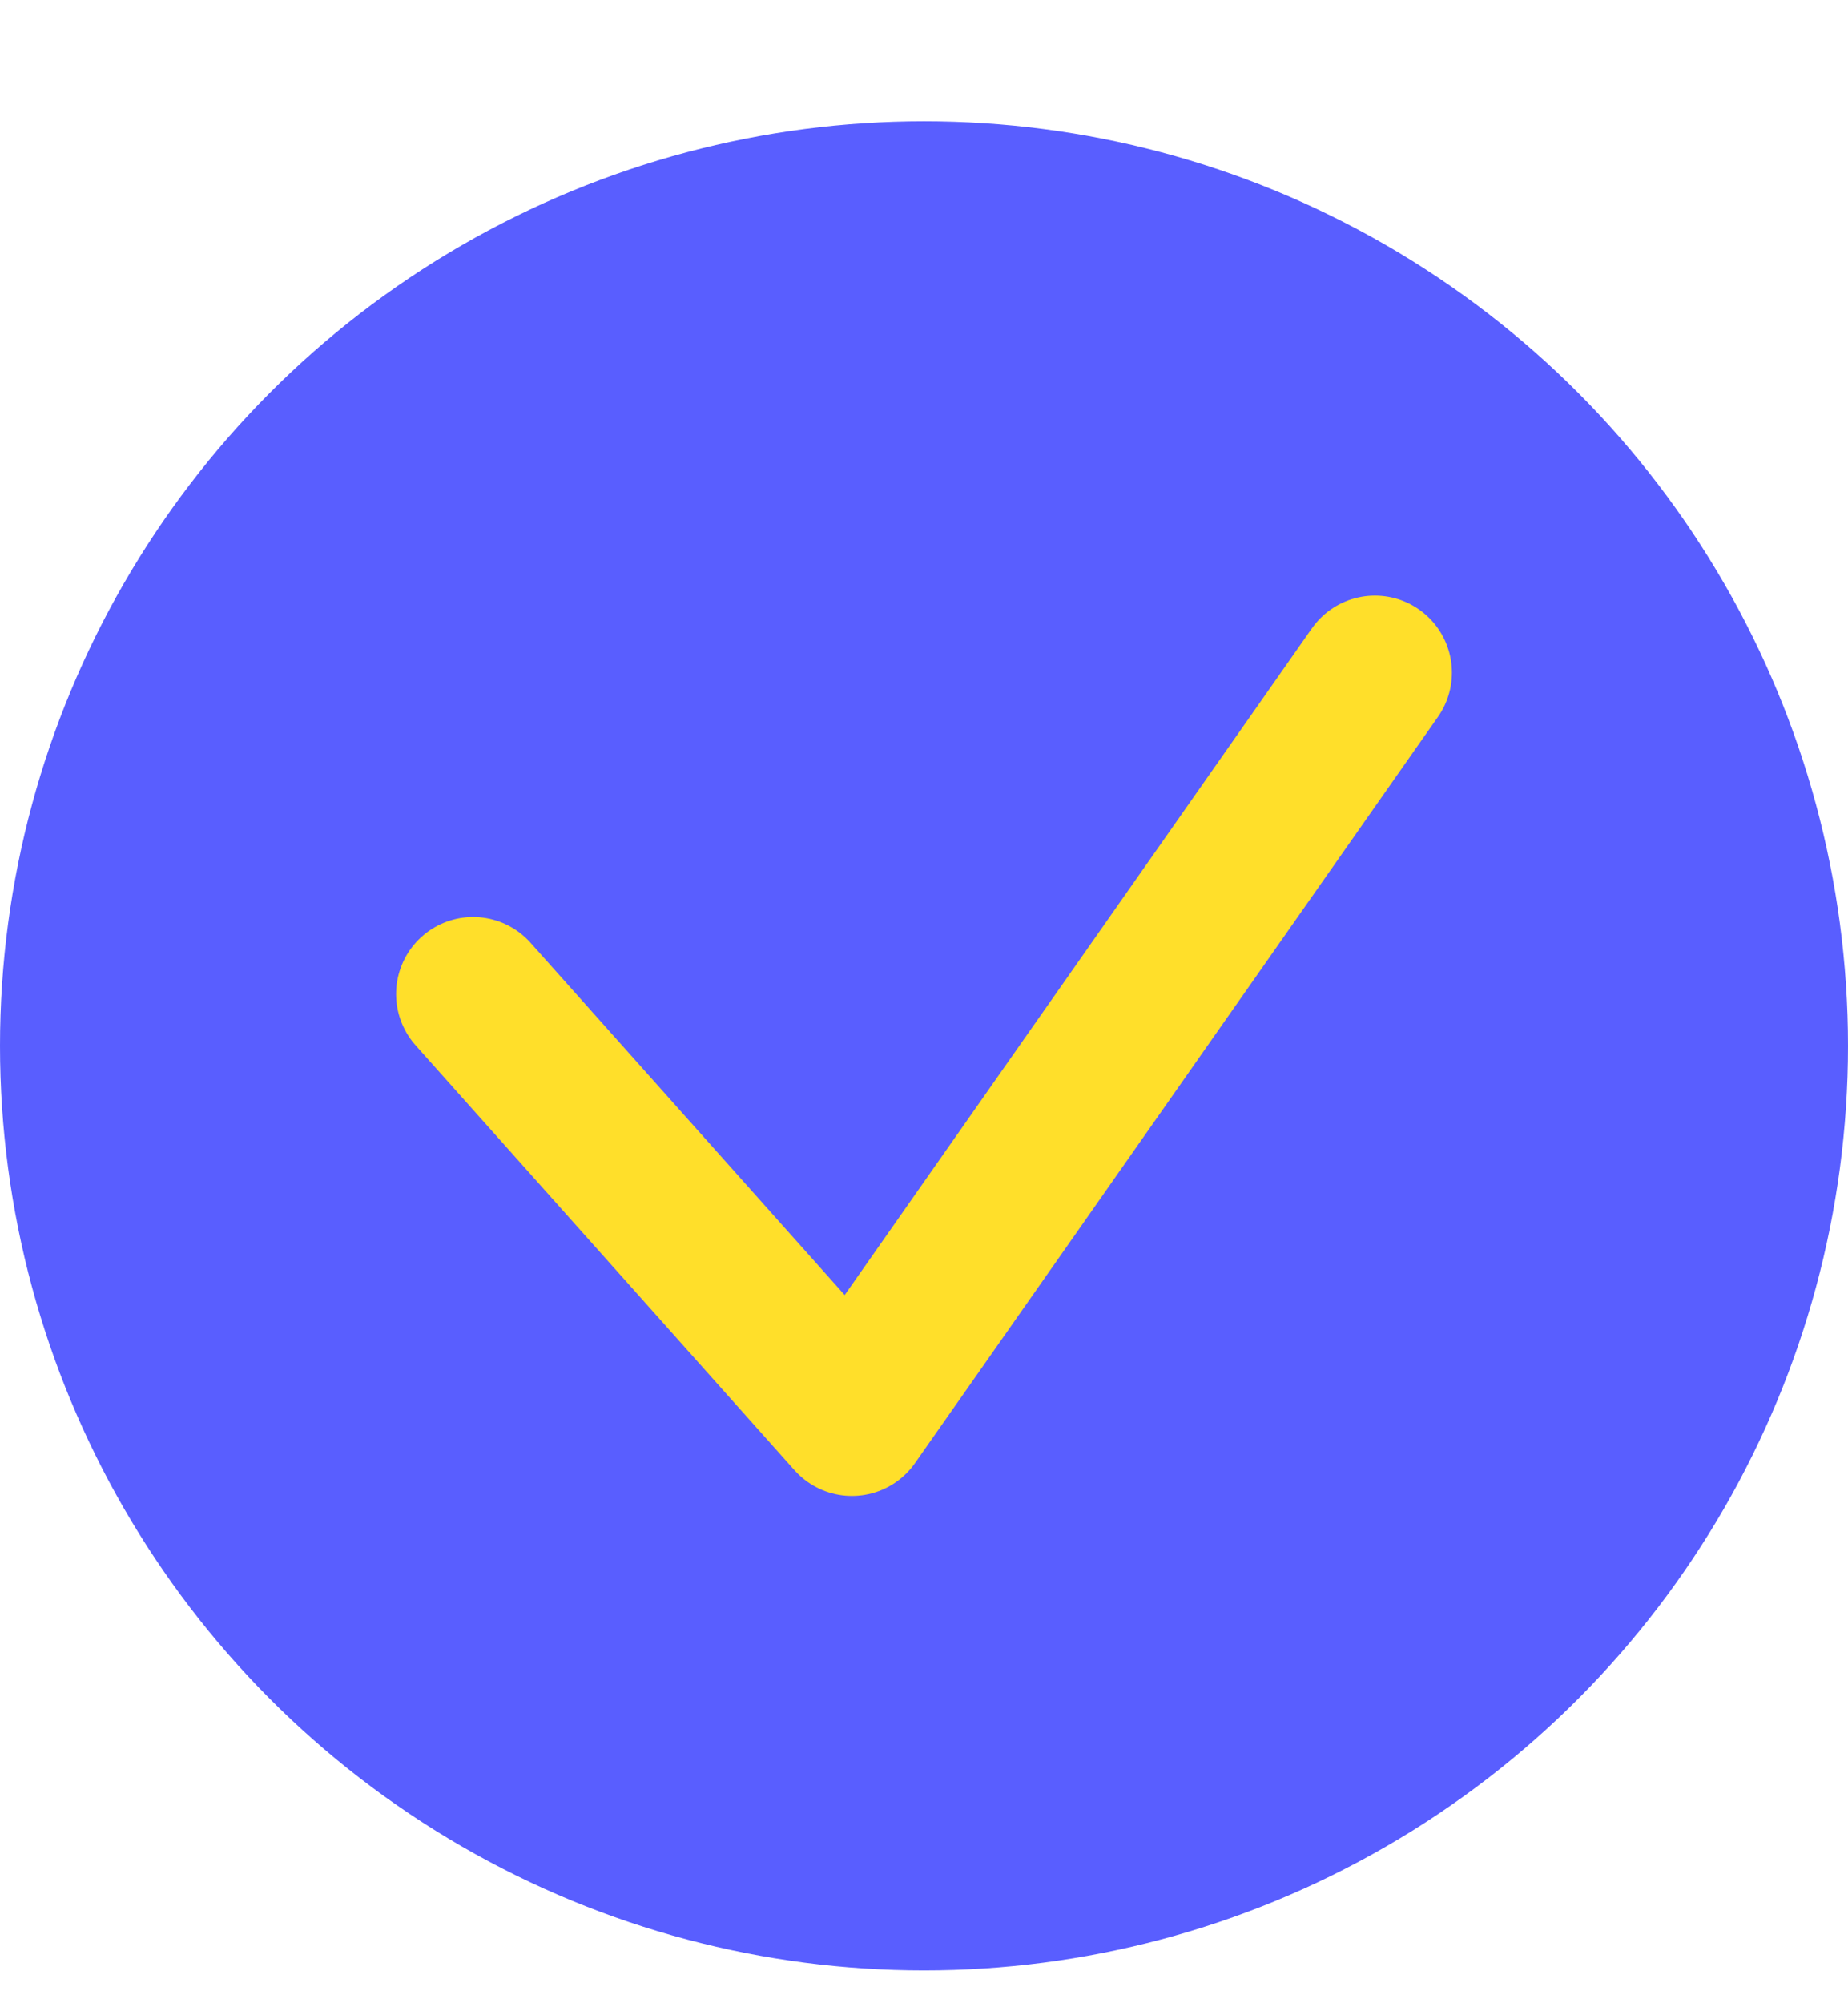 <?xml version="1.0" encoding="UTF-8"?> <svg xmlns="http://www.w3.org/2000/svg" width="12" height="13" viewBox="0 0 12 13" fill="none"><circle cx="6" cy="6.787" r="6" fill="#595EFF"></circle><path d="M3.072 6.451L5.532 9.208L8.928 4.365" stroke="#FFDF2A" stroke-linecap="round" stroke-linejoin="round"></path></svg> 